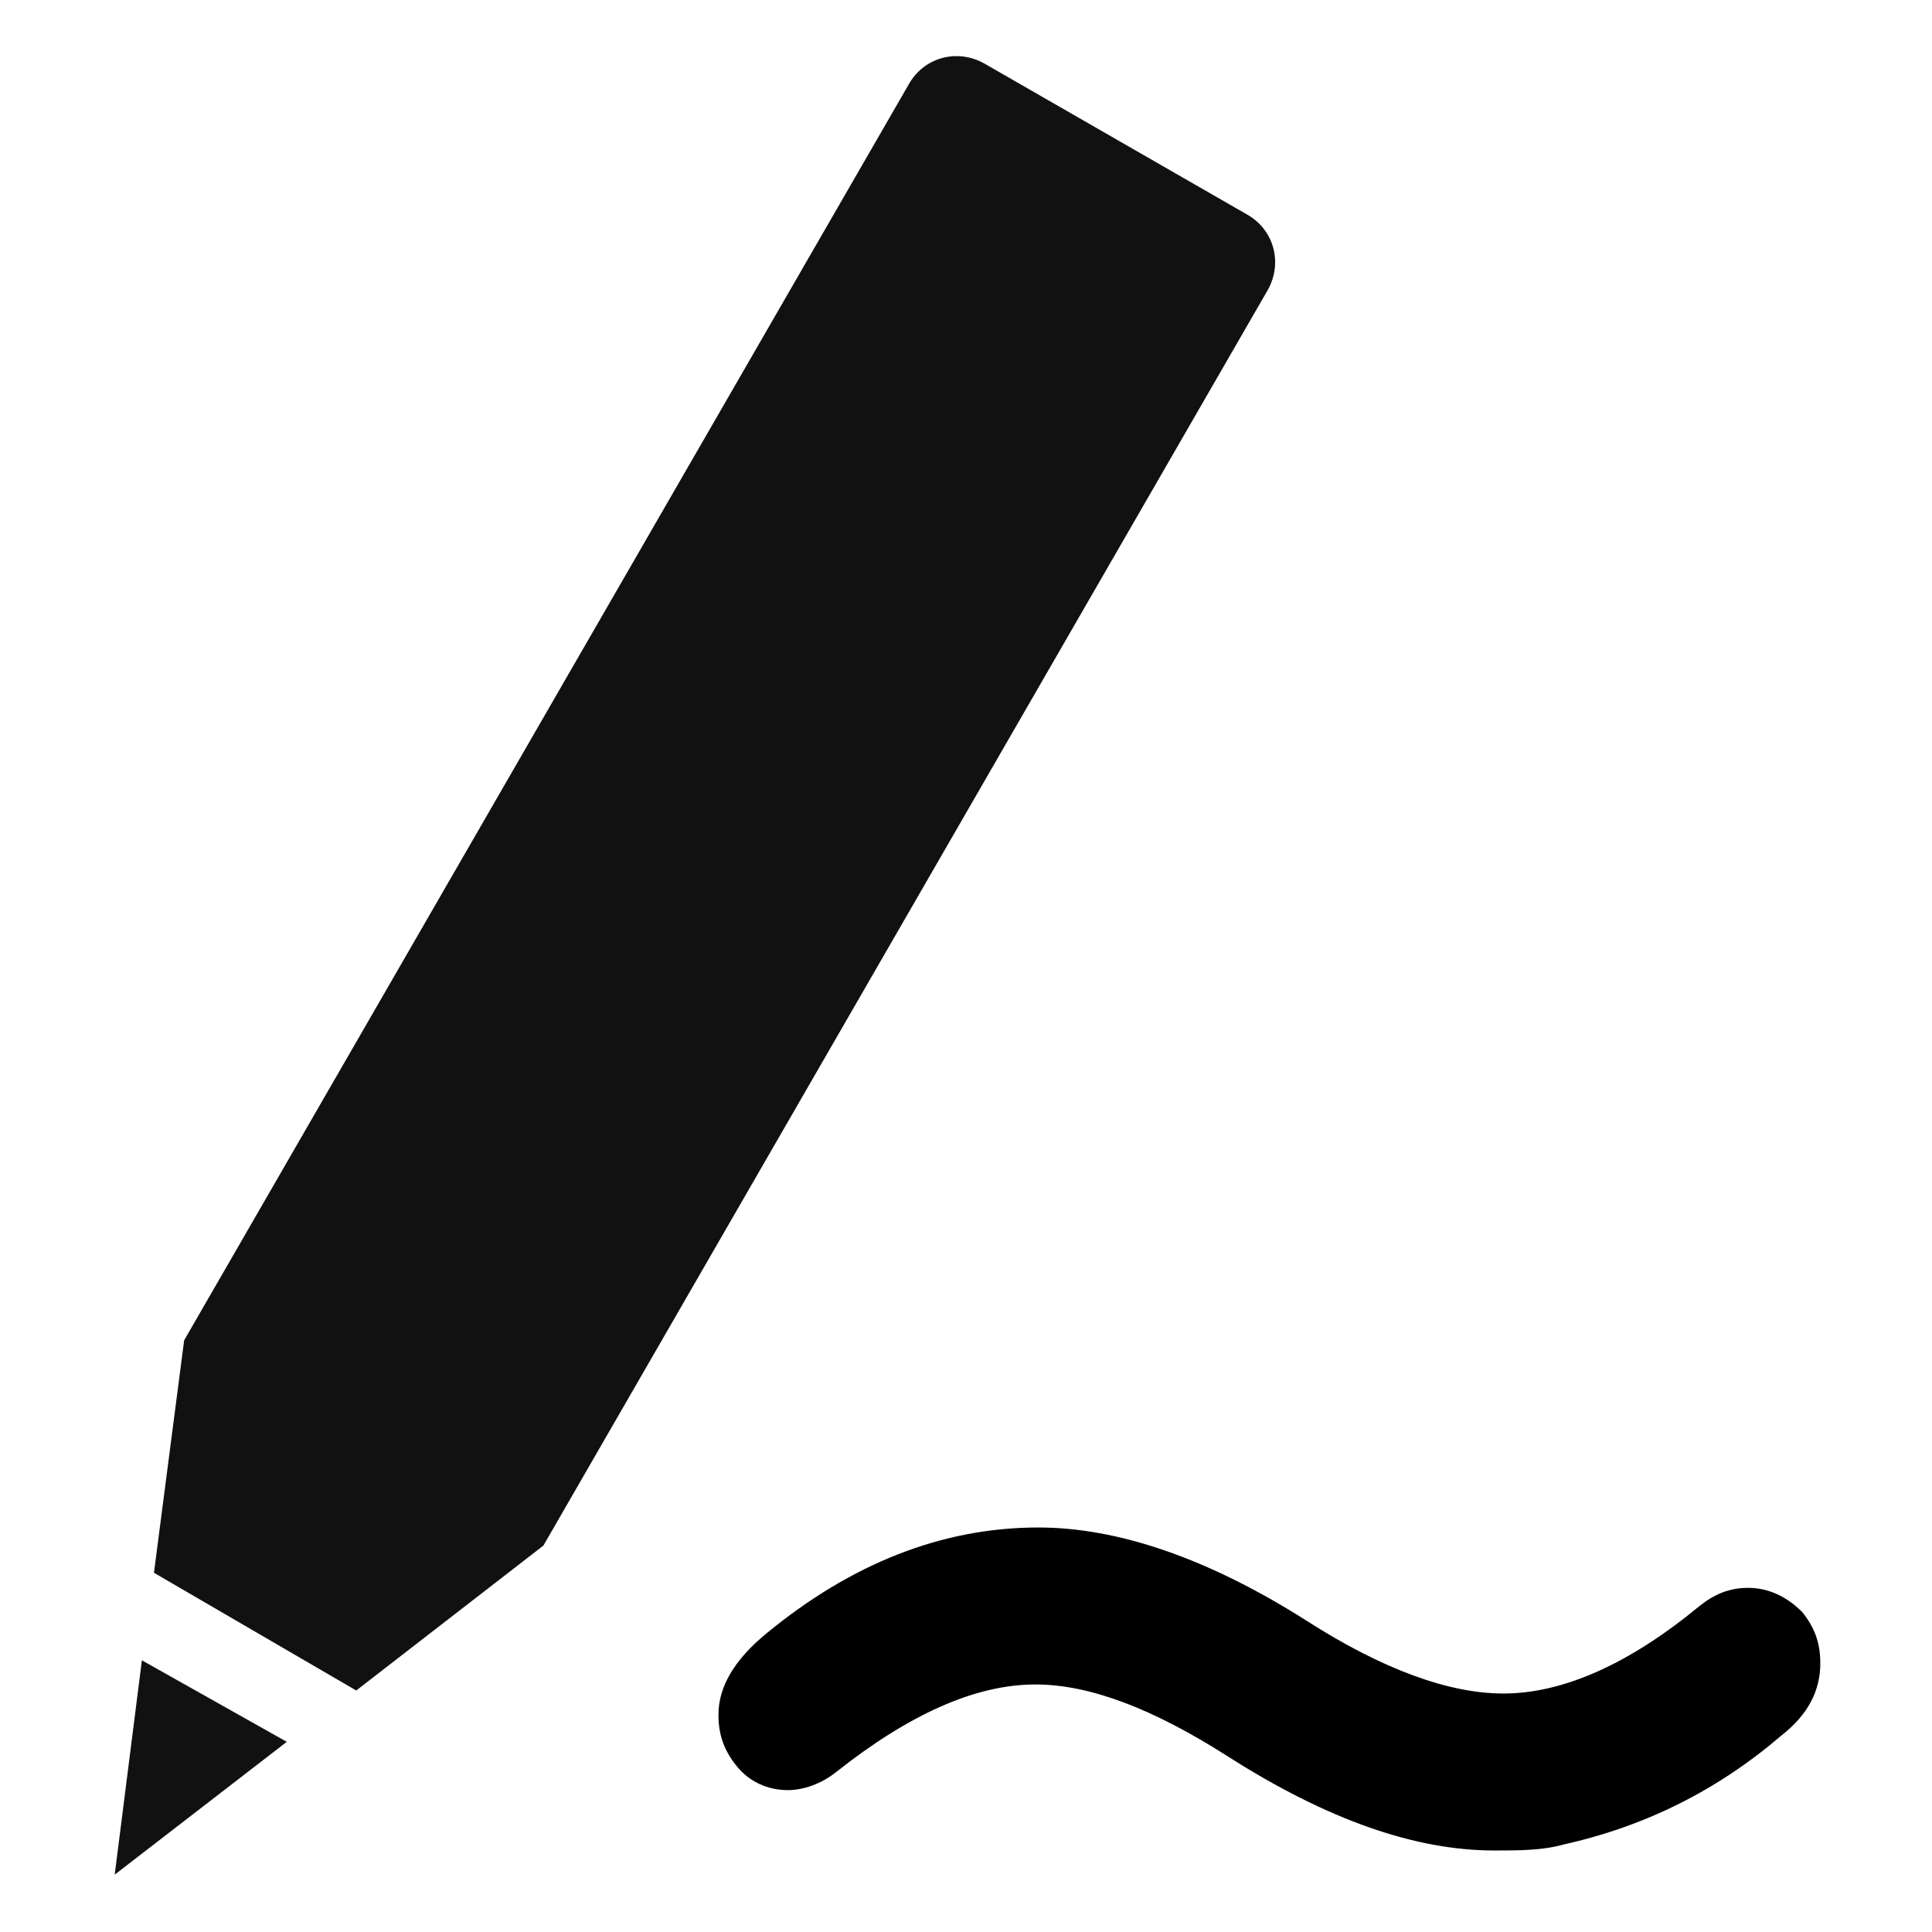 <?xml version="1.0" encoding="utf-8"?>
<!-- Generator: Adobe Illustrator 23.1.0, SVG Export Plug-In . SVG Version: 6.00 Build 0)  -->
<svg version="1.1" id="レイヤー_1" xmlns="http://www.w3.org/2000/svg" xmlns:xlink="http://www.w3.org/1999/xlink" x="0px"
	 y="0px" viewBox="0 0 64 64" style="enable-background:new 0 0 64 64;" xml:space="preserve">
<style type="text/css">
	.st0{fill:#111111;}
</style>
<g>
	<path class="st0" d="M18,51.2L42,9.6c0.5-0.9,0.2-2-0.7-2.5l-8.7-5c-0.9-0.5-2-0.2-2.5,0.7l-24,41.6l-1,7.7l6.7,3.9L18,51.2z"/>
	<polygon class="st0" points="3.8,62.1 9.5,57.7 4.7,55 	"/>
	<path d="M34.4,50.6c2.6,0,5.6,1,8.9,3.1c2.5,1.6,4.7,2.4,6.5,2.4c2,0,4.2-1,6.5-2.9c0.5-0.4,1-0.6,1.6-0.6c0.7,0,1.3,0.3,1.8,0.8
		c0.4,0.5,0.6,1,0.6,1.7c0,0.9-0.4,1.7-1.3,2.4c-2.1,1.8-4.5,3-7.2,3.6c-0.7,0.2-1.5,0.2-2.3,0.2c-2.6,0-5.5-1-8.8-3.1
		c-2.5-1.6-4.6-2.4-6.4-2.4c-2,0-4.2,1-6.6,2.9c-0.5,0.4-1.1,0.6-1.6,0.6c-0.7,0-1.3-0.3-1.7-0.8c-0.4-0.5-0.6-1-0.6-1.7
		c0-0.9,0.5-1.8,1.6-2.7C28.2,51.8,31.2,50.6,34.4,50.6z"/>
</g>
</svg>
